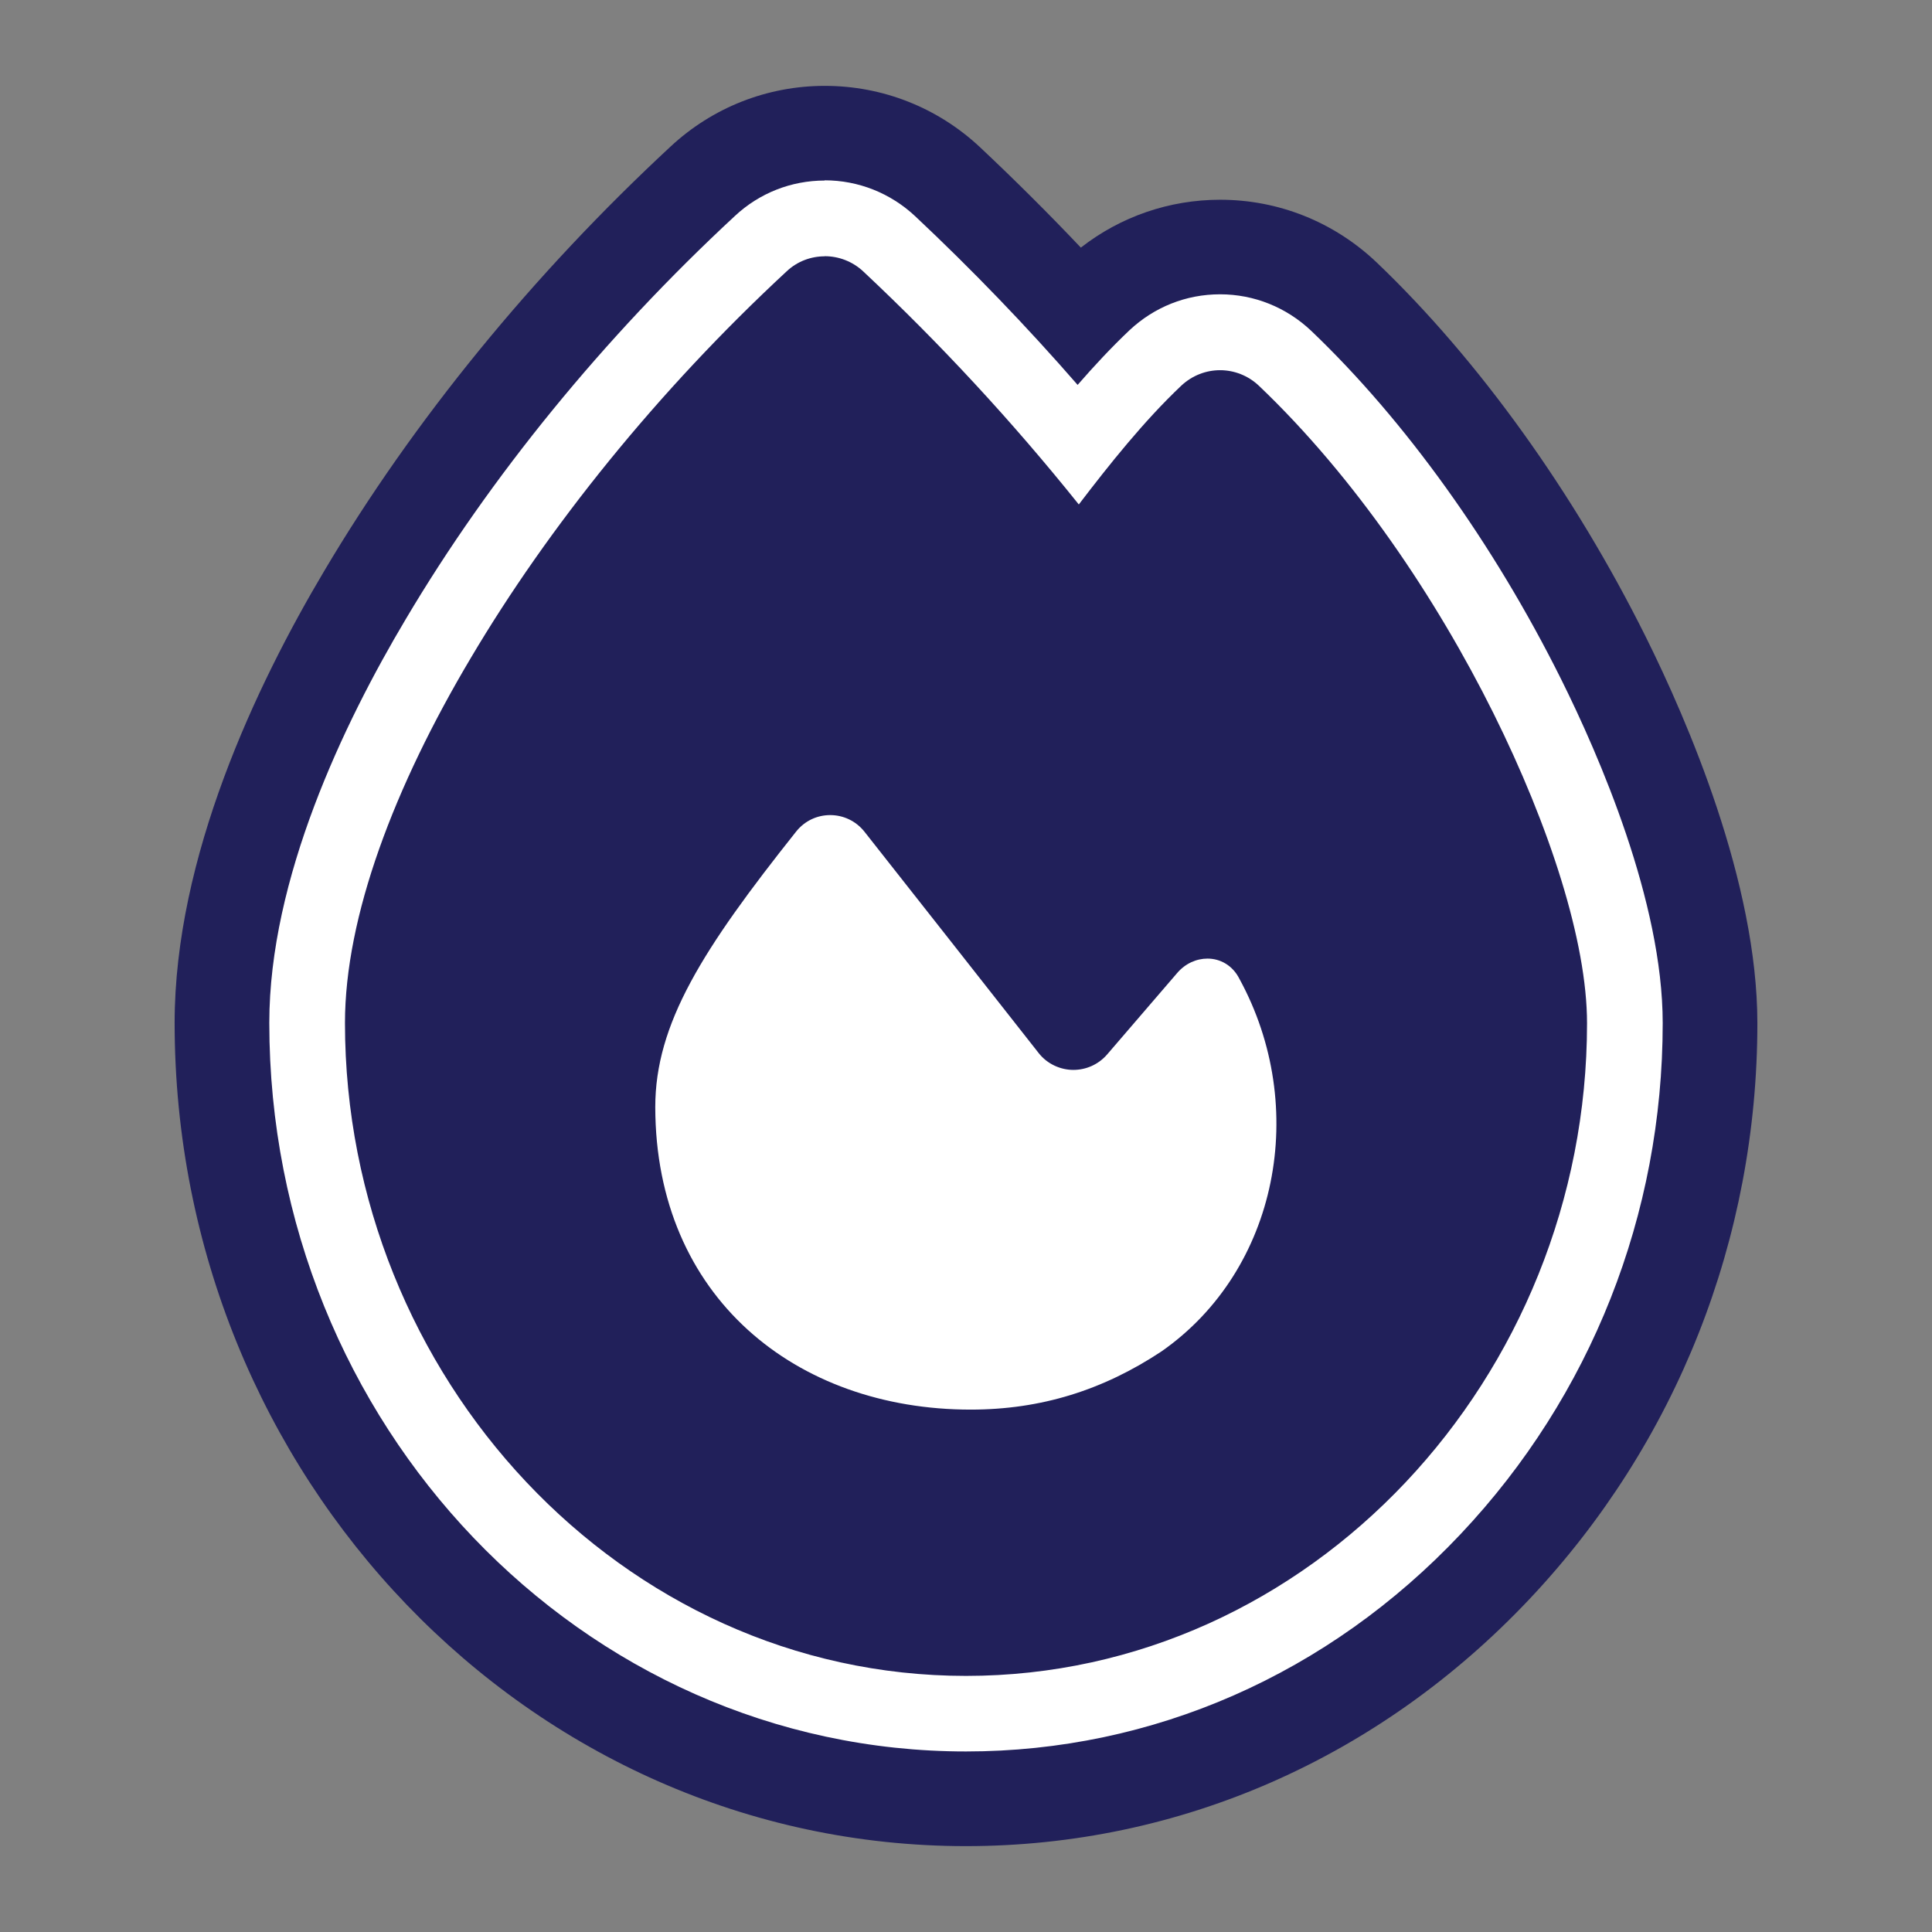 <?xml version="1.0" encoding="UTF-8"?>
<svg id="Layer_1" data-name="Layer 1" xmlns="http://www.w3.org/2000/svg" viewBox="0 0 180 180">
  <rect x="0" y="0" width="180" height="180" fill="#808080" stroke="none"/>
  <defs>
    <style>
      .cls-1 {
        fill: #21205a;
      }

      .cls-1, .cls-2 {
        stroke-width: 0px;
      }

      .cls-2 {
        fill: #fff;
      }
    </style>
  </defs>
  <path class="cls-1" d="M90,164.06c-36.28,0-65.8-30.85-65.8-68.77,0-13.62,6.98-28.23,12.84-38.07,7.88-13.31,18.55-26.37,30.85-37.77,2.42-2.26,5.6-3.52,8.95-3.52s6.57,1.27,9.03,3.57c5.07,4.76,9.94,9.79,14.54,15.03,1.34-1.51,2.74-2.99,4.2-4.38,2.5-2.34,5.7-3.61,9.06-3.61s6.62,1.29,9.09,3.64c8.84,8.43,17.17,20.04,23.47,32.7,3.57,7.18,9.56,20.94,9.56,32.44,0,18.06-6.77,35.18-19.06,48.21-12.49,13.24-29.09,20.53-46.73,20.53ZM77.36,86.28c-6.27,8.25-8.38,12.63-8.38,16.87.02,14.94,11.57,20.25,21.46,20.25,4.88,0,9.11-1.29,13.3-4.05,5.52-3.9,8.07-10.91,7-17.77l-1.58,1.84c-2.32,2.68-5.65,4.2-9.16,4.2-3.73,0-7.18-1.68-9.48-4.61-3.38-4.3-8.87-11.28-13.16-16.73Z"/>
  <path class="cls-1" d="M76.84,23.87c1.29,0,2.59.48,3.6,1.43,7.13,6.69,13.82,13.9,20.07,21.7,2.84-3.72,6.07-7.78,9.56-11.08,1.02-.95,2.31-1.43,3.6-1.43s2.6.48,3.63,1.46c8.94,8.52,16.51,19.79,21.83,30.48,5.24,10.54,8.73,21.31,8.73,28.91,0,32.96-25.78,60.8-57.86,60.8s-57.86-27.87-57.86-60.83c0-9.92,4.6-22.03,11.73-34.02,7.21-12.17,17.38-24.85,29.42-36.01,1-.94,2.27-1.4,3.55-1.4M90.44,131.33c6.54,0,12.32-1.81,17.77-5.42,10.88-7.59,13.79-22.78,7.26-34.72-.63-1.25-1.78-1.88-2.97-1.88-1.02,0-2.07.45-2.84,1.36l-6.51,7.57c-.83.96-1.99,1.44-3.15,1.44s-2.41-.52-3.23-1.57c-4.26-5.42-11.88-15.11-16.22-20.61-.82-1.04-2.01-1.56-3.2-1.56s-2.36.51-3.18,1.54c-8.73,10.98-13.12,17.9-13.12,25.67.03,17.69,13.1,28.18,29.4,28.18M76.84,8c-5.35,0-10.45,2.01-14.36,5.65-12.84,11.91-24,25.58-32.27,39.54-6.35,10.68-13.94,26.68-13.94,42.11,0,42.29,33.08,76.7,73.73,76.7,19.85,0,38.5-8.18,52.5-23.02,13.69-14.51,21.23-33.56,21.23-53.65,0-13.13-6.51-28.17-10.39-35.98-6.7-13.47-15.61-25.86-25.08-34.9-3.98-3.78-9.15-5.84-14.58-5.84-4.74,0-9.28,1.57-12.98,4.46-3.04-3.21-6.18-6.33-9.39-9.35-3.95-3.7-9.08-5.72-14.46-5.72h0ZM90.44,115.46c-4.06,0-13.51-1.2-13.52-12.33,0-.89.36-2.01,1-3.32,2.38,3.03,4.65,5.92,6.38,8.11,2.71,3.45,6.39,5.86,10.52,6.96-1.38.4-2.82.58-4.37.58h0Z"/>
  <path class="cls-2" d="M76.84,23.87c1.29,0,2.59.48,3.6,1.43,7.13,6.69,13.82,13.9,20.07,21.7,2.84-3.72,6.07-7.78,9.56-11.08,1.02-.95,2.31-1.43,3.6-1.43s2.6.48,3.63,1.46c8.94,8.52,16.51,19.79,21.83,30.48,5.24,10.54,8.73,21.31,8.73,28.91,0,32.96-25.78,60.8-57.86,60.8s-57.86-27.87-57.86-60.83c0-9.92,4.6-22.03,11.73-34.02,7.21-12.17,17.38-24.85,29.42-36.01,1-.94,2.27-1.4,3.55-1.4M90.44,131.33c6.54,0,12.32-1.81,17.77-5.42,10.88-7.59,13.79-22.78,7.26-34.72-.63-1.25-1.78-1.88-2.97-1.88-1.02,0-2.07.45-2.84,1.36l-6.51,7.57c-.83.96-1.99,1.44-3.15,1.44s-2.41-.52-3.23-1.57c-4.26-5.42-11.88-15.11-16.22-20.61-.82-1.04-2.01-1.56-3.2-1.56s-2.36.51-3.18,1.54c-8.73,10.98-13.12,17.9-13.12,25.67.03,17.69,13.1,28.18,29.4,28.18M76.84,16.82c-3.12,0-6.09,1.17-8.37,3.3-12.21,11.32-22.82,24.32-30.67,37.57-5.8,9.74-12.71,24.19-12.71,37.61,0,37.43,29.12,67.88,64.91,67.88,17.4,0,33.77-7.19,46.09-20.26,12.14-12.87,18.82-29.77,18.82-47.6,0-11.32-5.93-24.94-9.47-32.05-6.26-12.57-14.52-24.09-23.27-32.44-2.32-2.2-5.33-3.41-8.5-3.41s-6.13,1.19-8.43,3.34c-1.7,1.61-3.31,3.34-4.84,5.1-4.78-5.49-9.85-10.75-15.14-15.72-2.3-2.15-5.29-3.34-8.43-3.34h0Z"/>
</svg>